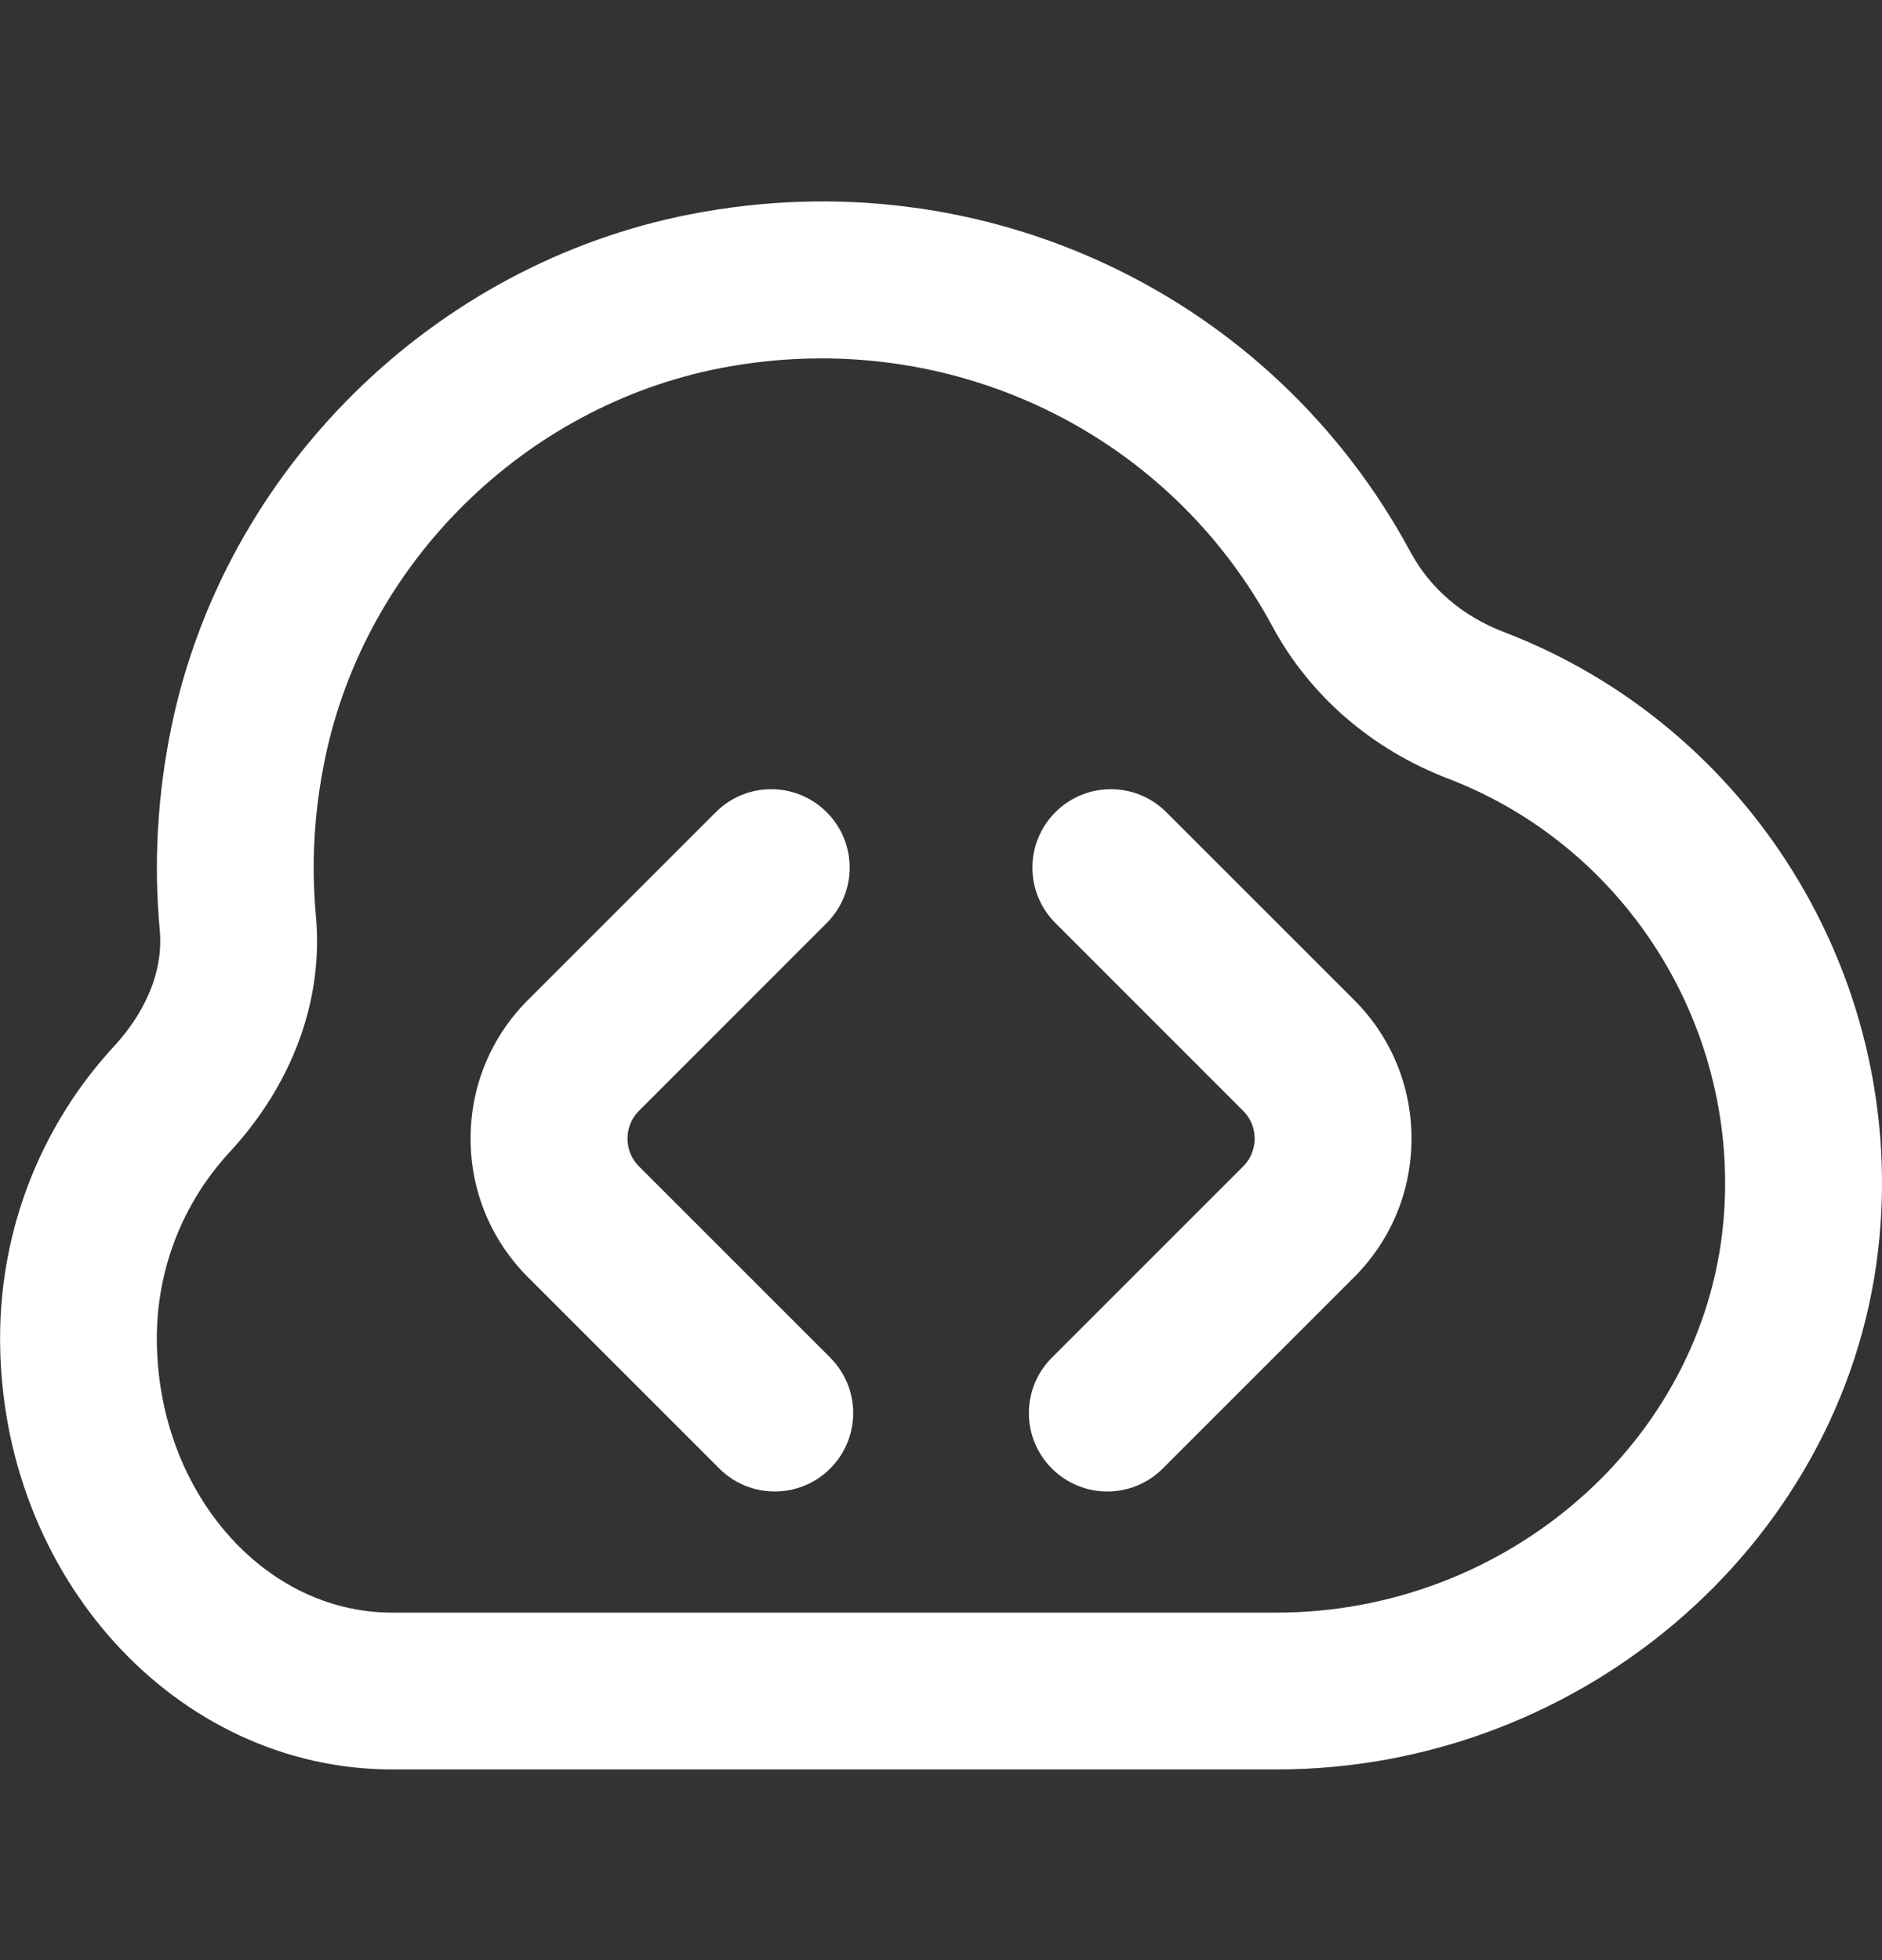 <svg xmlns="http://www.w3.org/2000/svg" width="24" height="25" viewBox="0 0 24 25" fill="none"><rect x="0" y="0" width="24" height="25" fill="#333333" stroke="none"/><g clip-path="url(#clip0_4391_379)"><path d="M19.18 8.062C18.651 7.859 18.239 7.507 17.989 7.044C16.214 3.746 12.528 2.009 8.814 2.731C5.524 3.367 2.86 5.998 2.185 9.276C2.008 10.136 1.958 11.005 2.037 11.86C2.099 12.534 1.702 13.075 1.46 13.338C0.519 14.356 0.001 15.681 0.001 17.068C0.001 20.1 2.244 22.568 5.001 22.568H16.279C20.238 22.568 23.615 19.587 23.968 15.781C24.279 12.433 22.309 9.26 19.18 8.062ZM21.976 15.596C21.717 18.384 19.215 20.568 16.278 20.568H5C3.346 20.568 2 18.998 2 17.068C2 16.185 2.33 15.342 2.929 14.694C3.737 13.818 4.128 12.746 4.028 11.674C3.967 11.018 4.006 10.346 4.144 9.68C4.659 7.182 6.688 5.179 9.194 4.694C9.624 4.611 10.053 4.571 10.477 4.571C12.863 4.571 15.075 5.85 16.228 7.992C16.702 8.872 17.496 9.559 18.465 9.93C20.76 10.809 22.203 13.139 21.976 15.597V15.596ZM10.587 17.316C10.978 17.707 10.978 18.339 10.587 18.73C10.392 18.925 10.136 19.023 9.88 19.023C9.624 19.023 9.368 18.925 9.173 18.73L6.733 16.29C6.261 15.817 6.001 15.19 6.001 14.522C6.001 13.854 6.261 13.225 6.734 12.753L9.128 10.359C9.519 9.968 10.151 9.968 10.542 10.359C10.933 10.75 10.933 11.382 10.542 11.773L8.148 14.168C8.021 14.296 8.002 14.444 8.002 14.522C8.002 14.6 8.021 14.748 8.148 14.876L10.588 17.316H10.587ZM17.268 12.754C17.74 13.225 18 13.853 18 14.522C18 15.191 17.74 15.817 17.268 16.29L14.828 18.73C14.633 18.925 14.377 19.023 14.121 19.023C13.865 19.023 13.609 18.925 13.414 18.73C13.023 18.339 13.023 17.707 13.414 17.316L15.854 14.876C15.981 14.748 16 14.6 16 14.522C16 14.444 15.981 14.296 15.854 14.169L13.459 11.773C13.068 11.382 13.068 10.75 13.459 10.359C13.85 9.968 14.482 9.968 14.873 10.359L17.268 12.754Z" fill="white"></path></g><defs><clipPath id="clip0_4391_379"><rect width="24" height="24" fill="white" transform="translate(0 0.568)"></rect></clipPath></defs></svg>